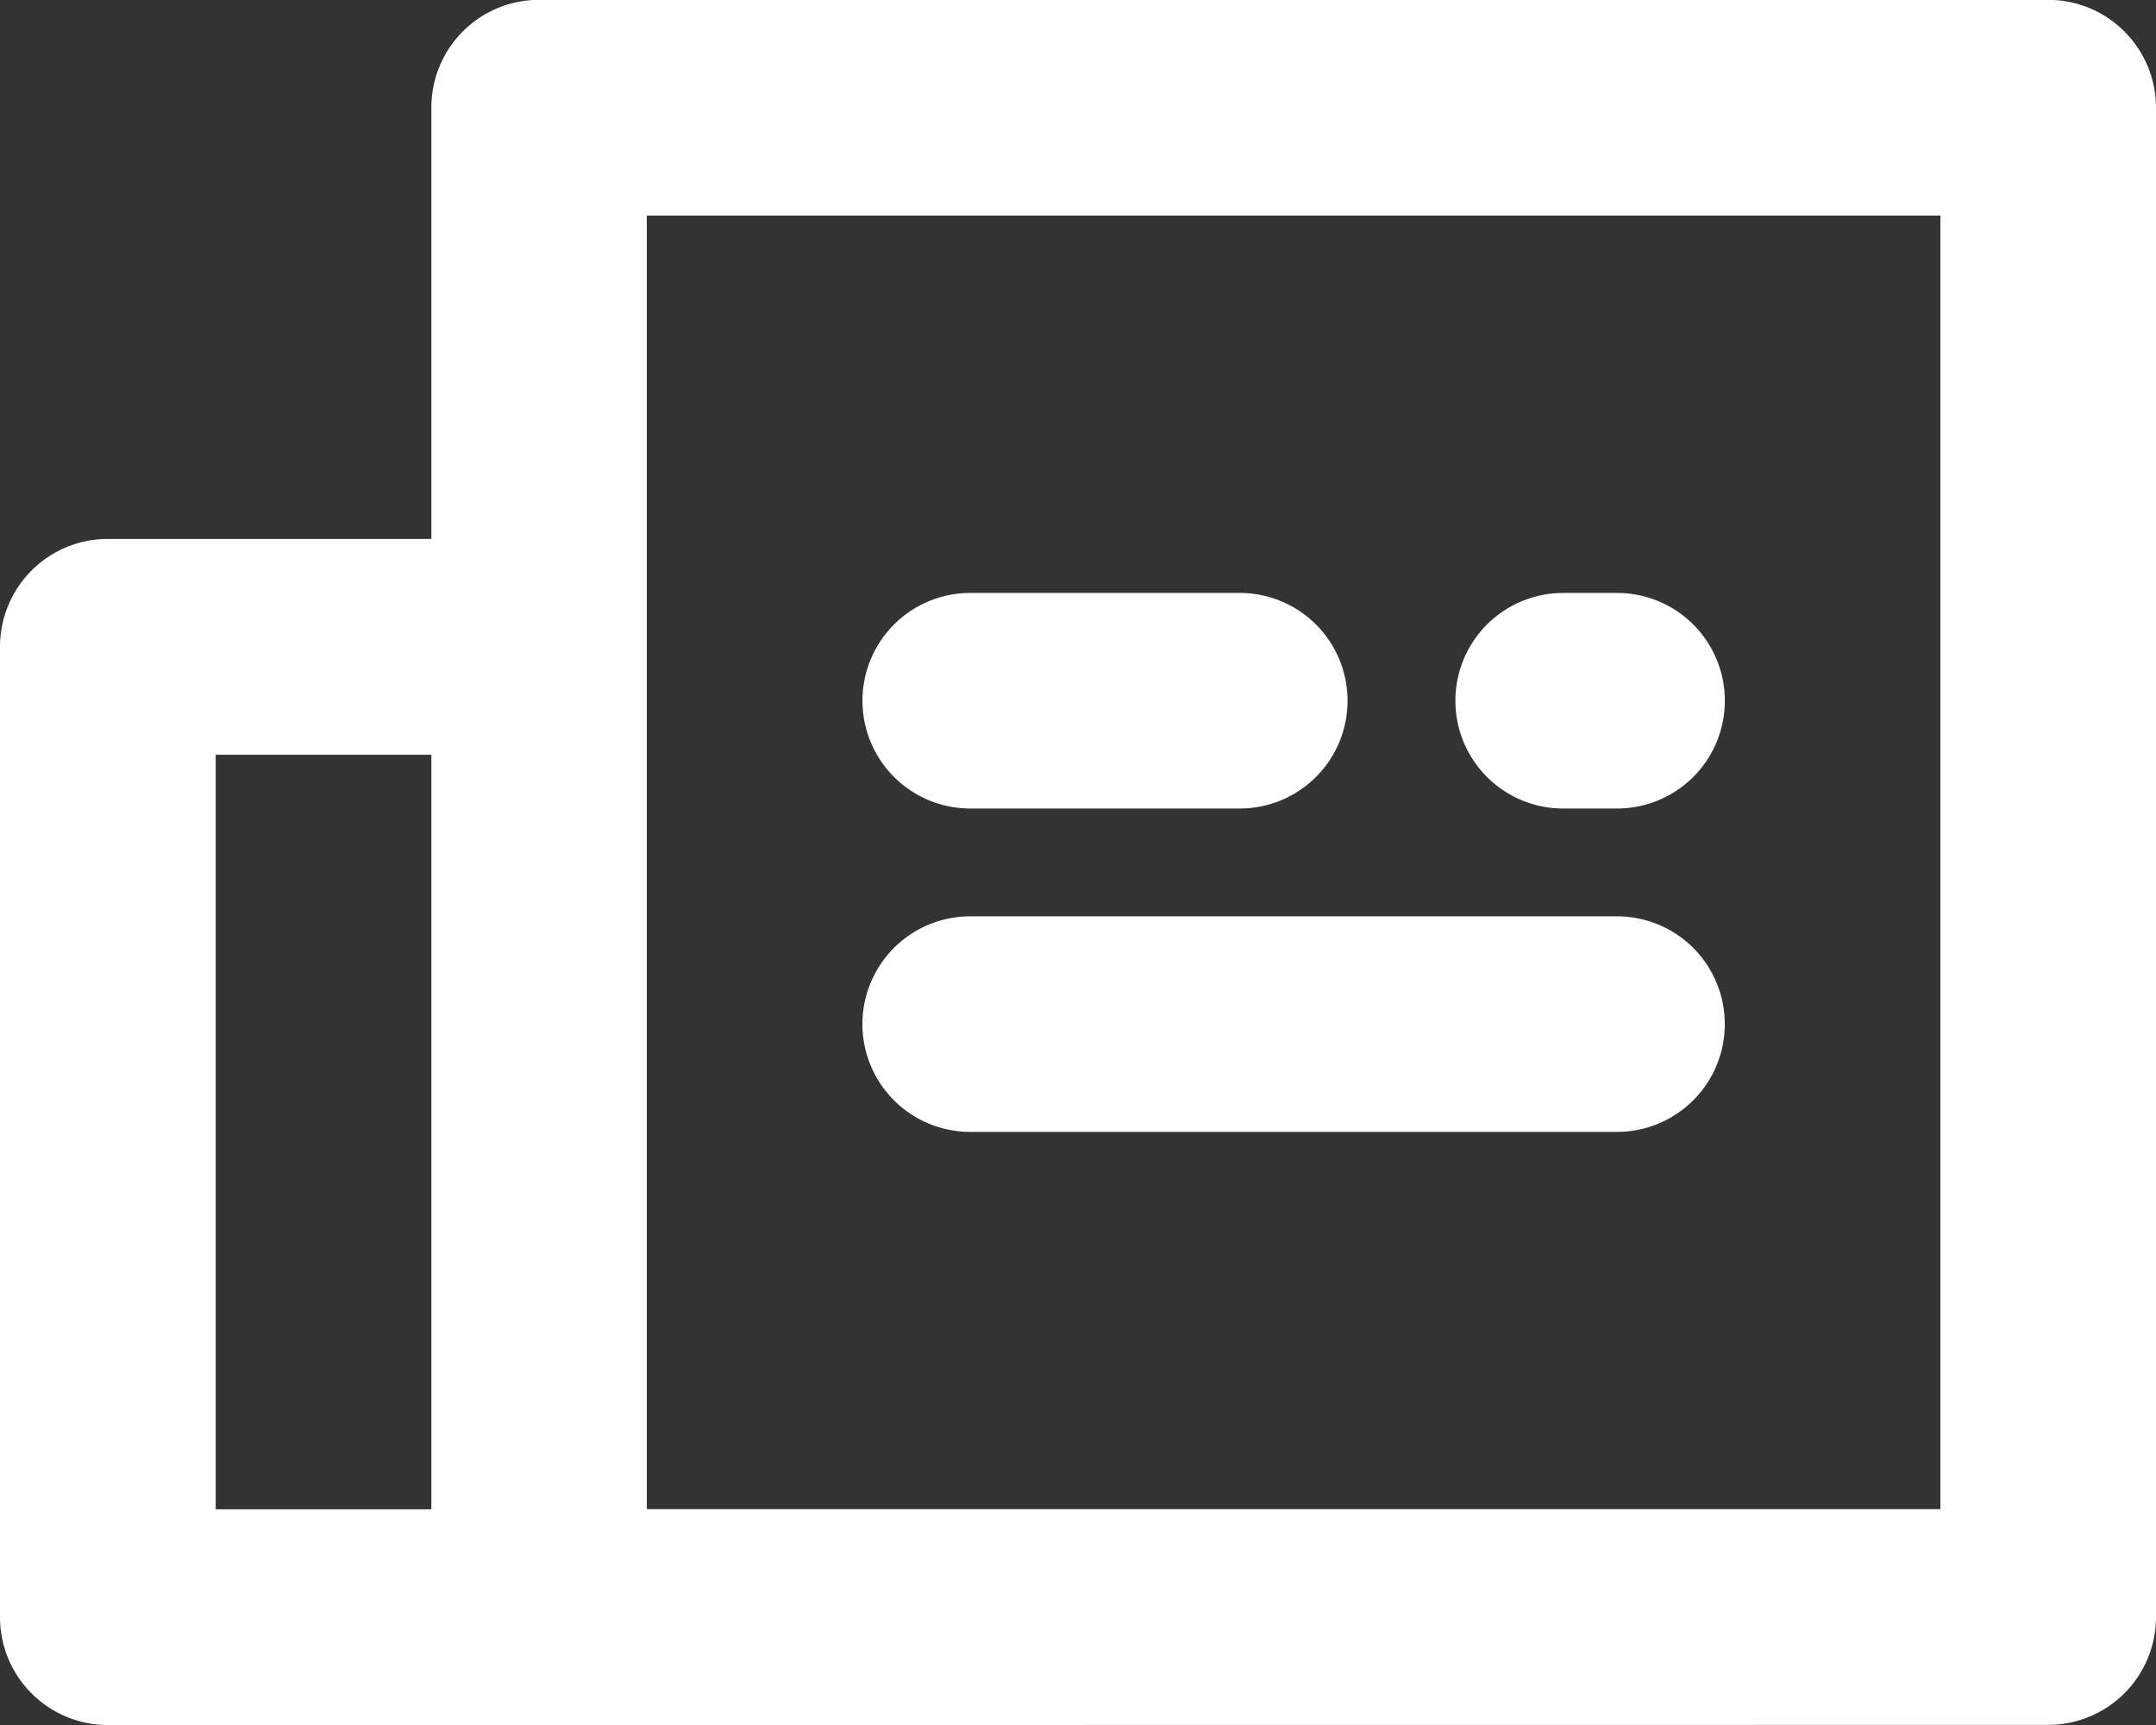 <svg xmlns="http://www.w3.org/2000/svg" width="46.208" height="36.967" viewBox="0 0 46.208 36.967">
  <rect x="0" y="0" width="46.208" height="36.967" fill="#333333" stroke="none"/>
  <path id="Caminho_3376" data-name="Caminho 3376" d="M393.116,260.987h-6.934a2.312,2.312,0,0,1-2.311-2.311v-20.8a2.311,2.311,0,0,1,2.311-2.307h6.934v-9.241a2.306,2.306,0,0,1,2.307-2.311h32.345a2.312,2.312,0,0,1,2.311,2.311v32.345a2.312,2.312,0,0,1-2.311,2.311Zm0-20.793h-4.622v16.171h4.622Zm4.619,16.167h27.723V228.639H397.734v27.723Zm6.93-19.634h5.778a2.309,2.309,0,0,1,0,4.619h-5.778a2.309,2.309,0,1,1,0-4.619m12.708,0h1.156a2.309,2.309,0,1,1,0,4.619h-1.156a2.309,2.309,0,1,1,0-4.619m-12.708,6.93h13.863a2.309,2.309,0,1,1,0,4.619H404.664a2.309,2.309,0,1,1,0-4.619" transform="translate(-383.871 -224.02)" fill="#fff"/>
</svg>
